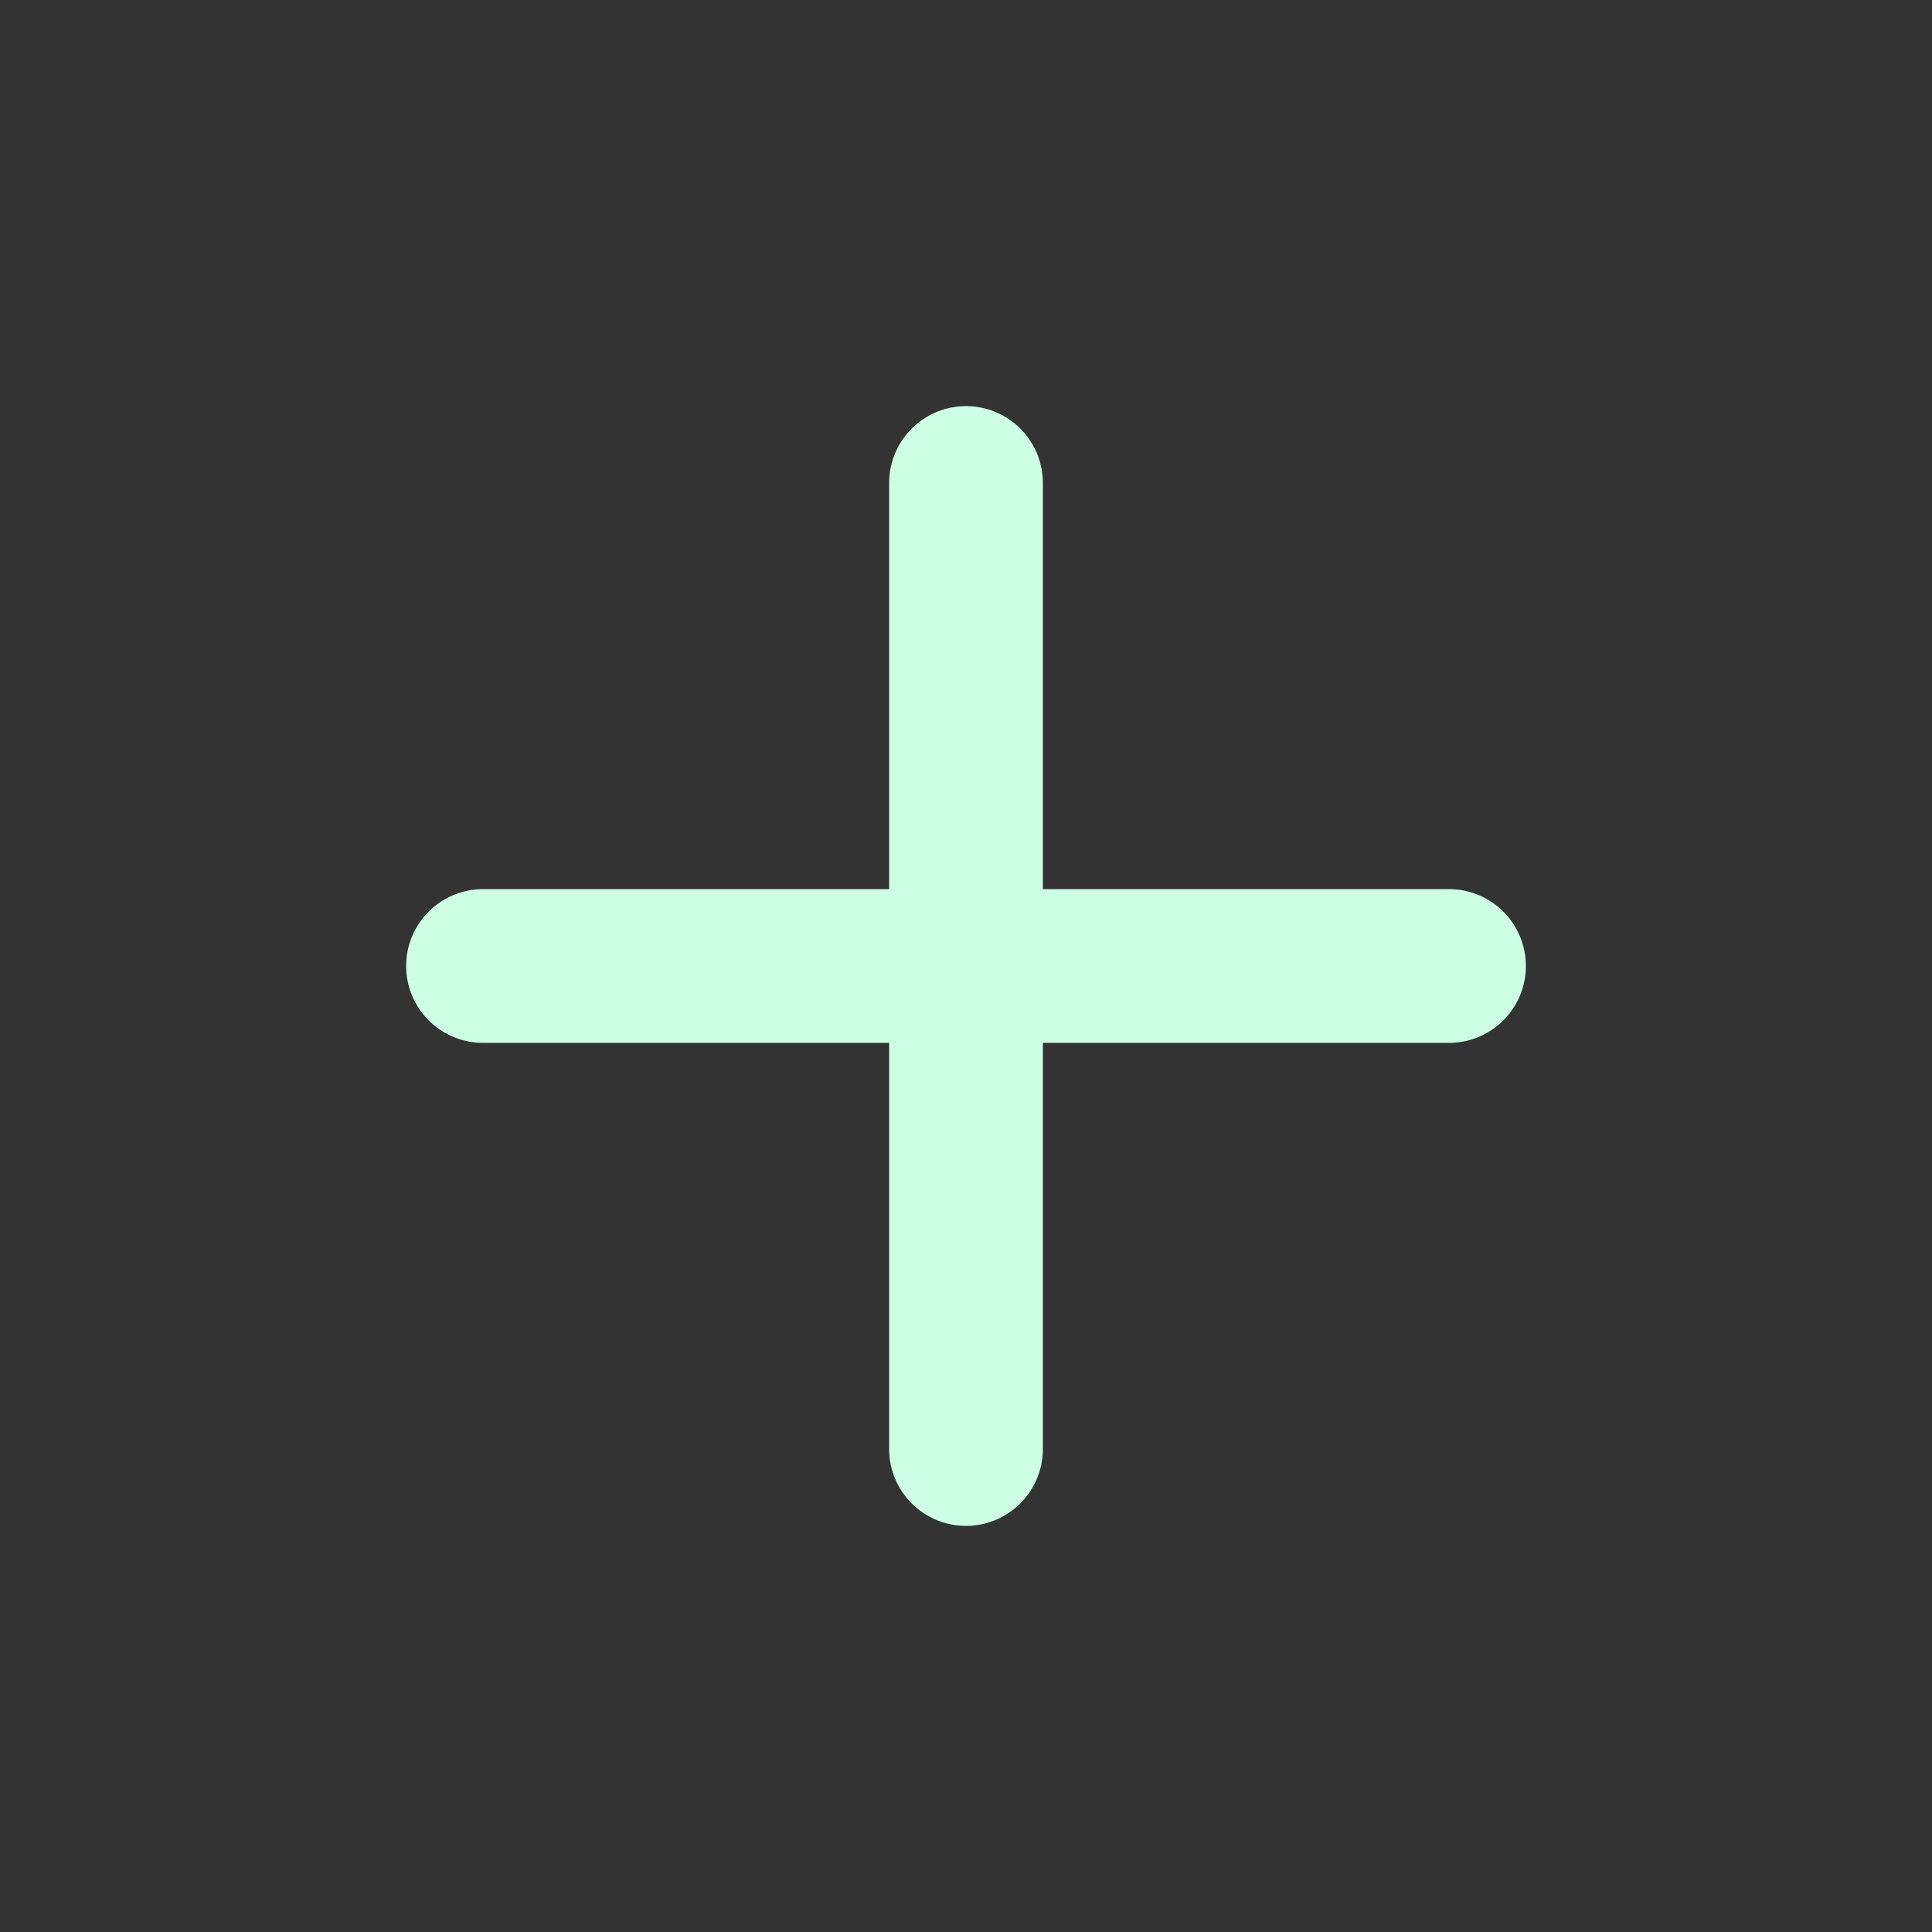 <?xml version="1.0" encoding="UTF-8" standalone="no"?><!DOCTYPE svg PUBLIC "-//W3C//DTD SVG 1.1//EN" "http://www.w3.org/Graphics/SVG/1.1/DTD/svg11.dtd"><svg width="100%" height="100%" viewBox="0 0 24 24" version="1.1" xmlns="http://www.w3.org/2000/svg" xmlns:xlink="http://www.w3.org/1999/xlink" xml:space="preserve" xmlns:serif="http://www.serif.com/" style="fill-rule:evenodd;clip-rule:evenodd;stroke-linecap:round;stroke-linejoin:round;"><rect x="0" y="0" width="24" height="24" fill="#333333" stroke="none"/><rect id="add-icon-light" x="0" y="0" width="24" height="24" style="fill:none;"/><path d="M12,6l0,12" style="fill:none;stroke:#ccffe4;stroke-width:1.91px;"/><path d="M6,12l12,0" style="fill:none;stroke:#ccffe4;stroke-width:1.91px;"/></svg>